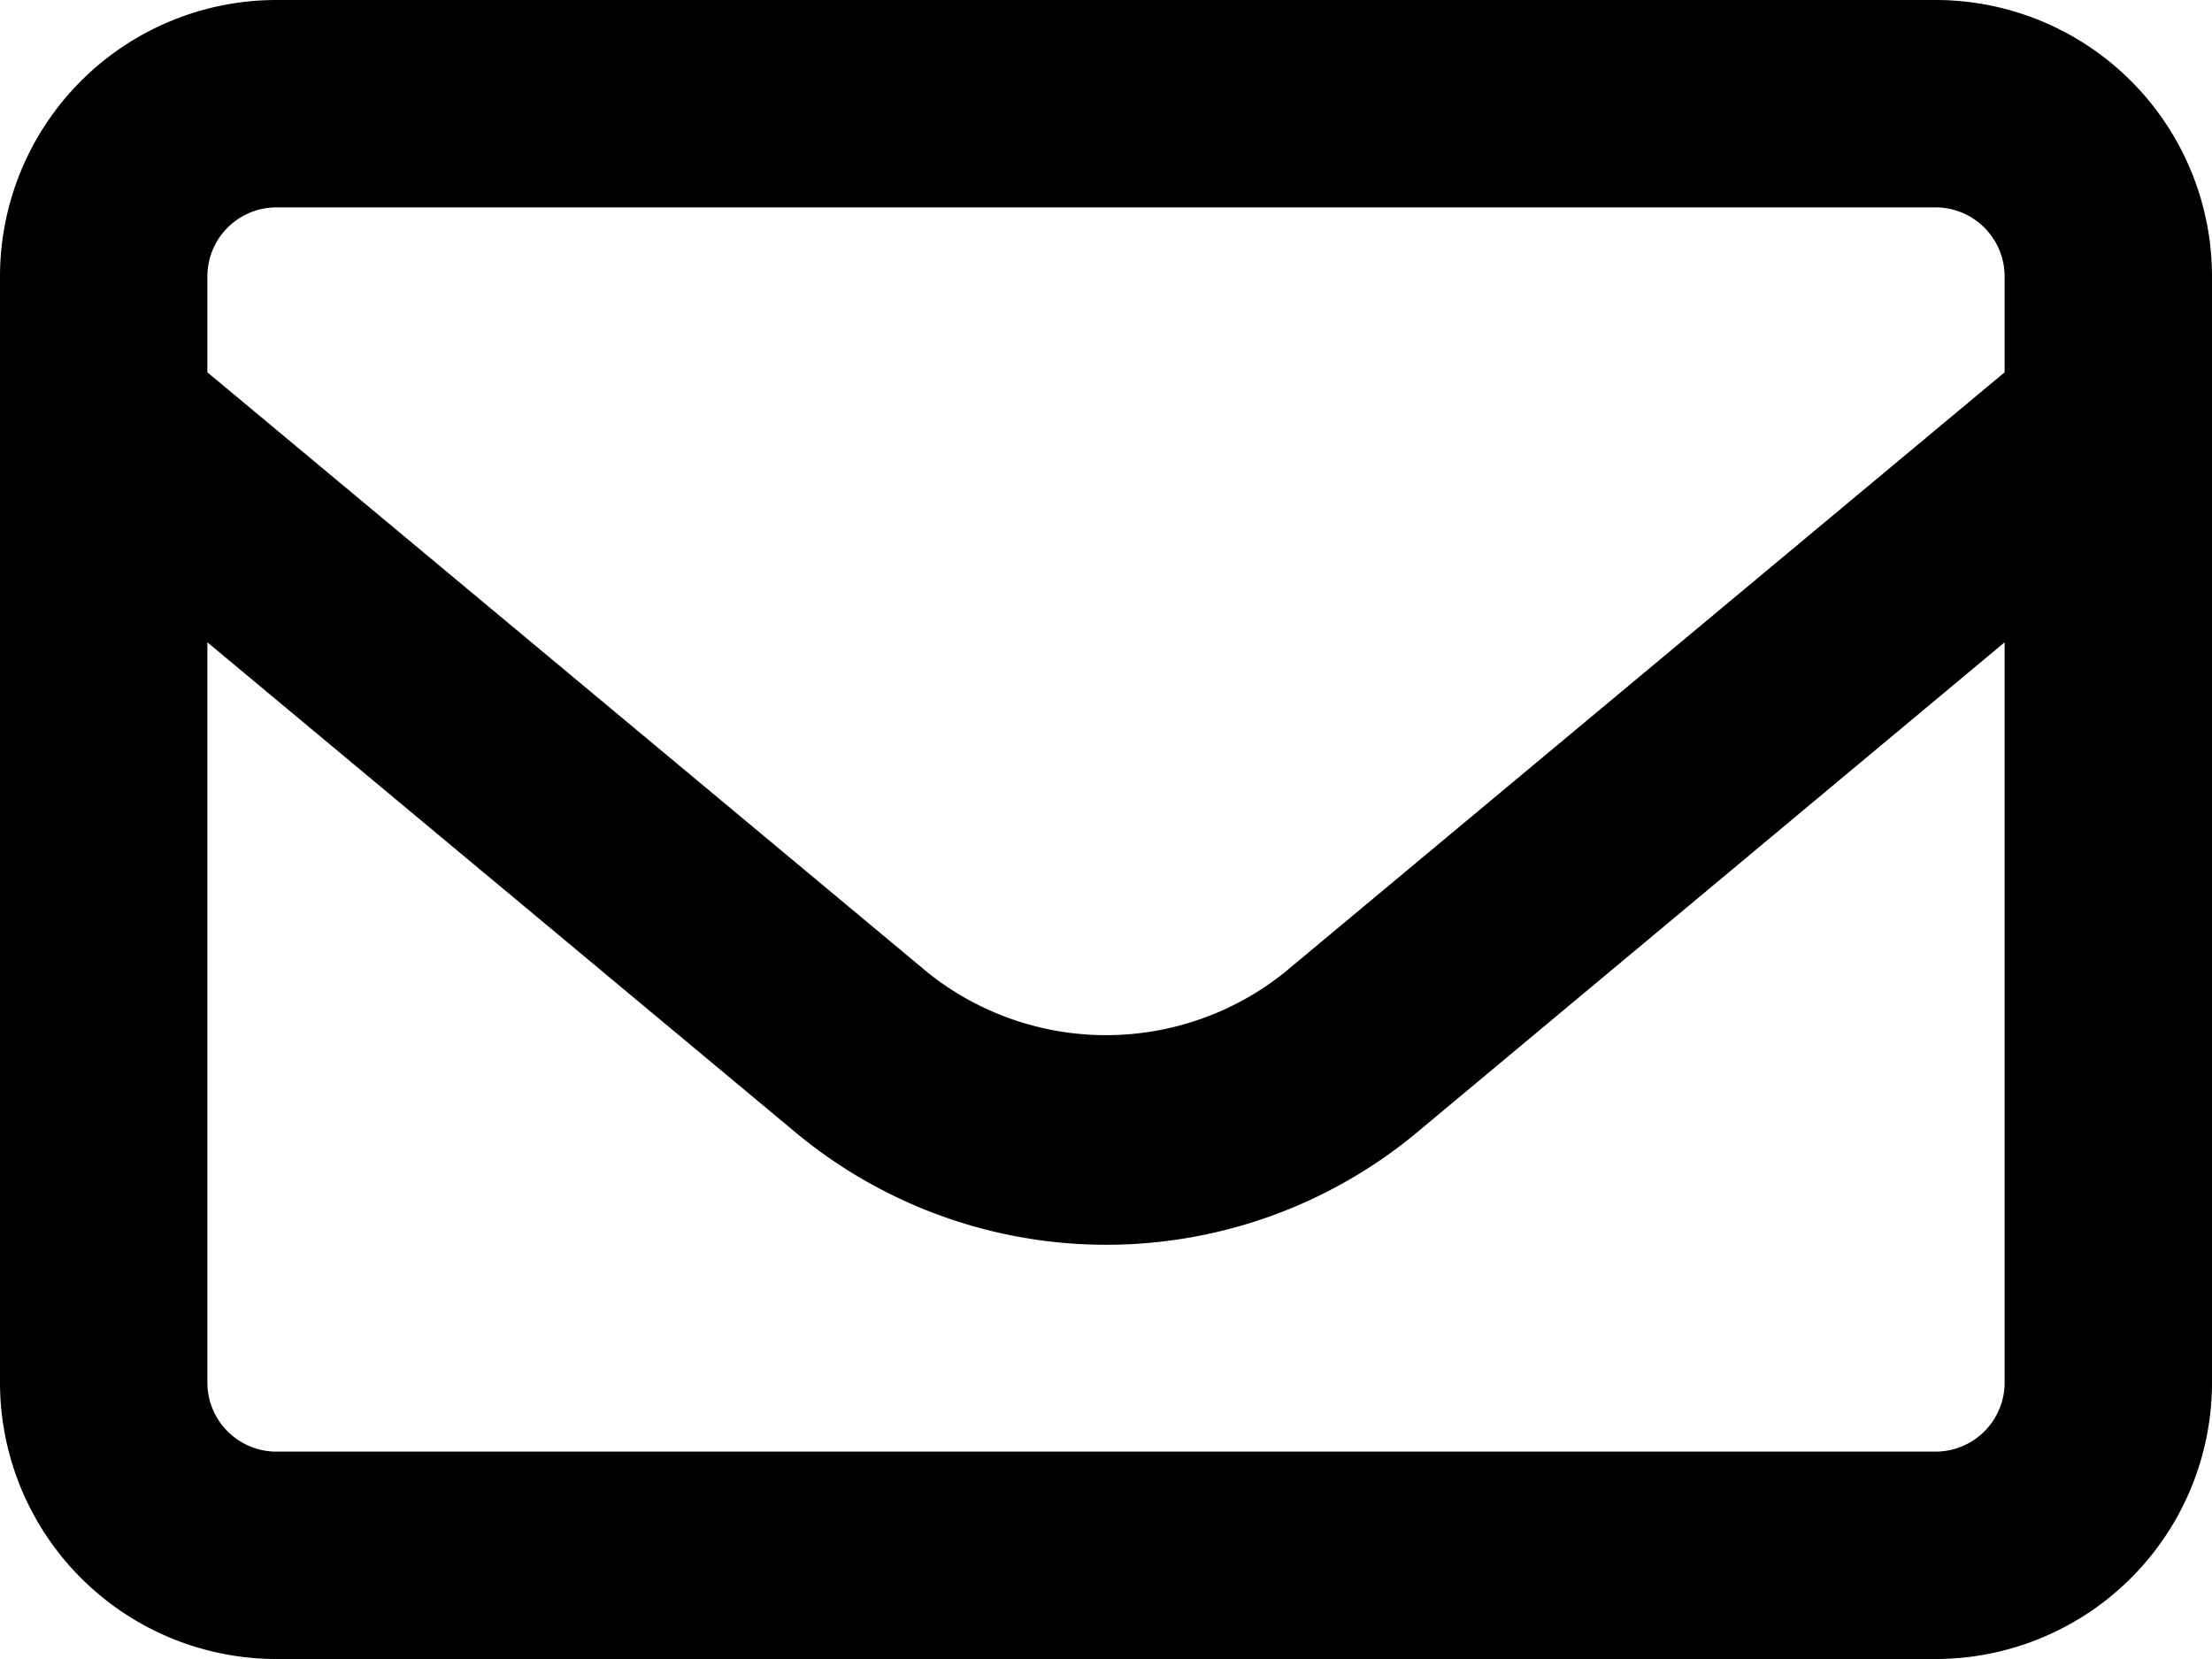 <svg xmlns="http://www.w3.org/2000/svg" xmlns:xlink="http://www.w3.org/1999/xlink" version="1.1" id="email" width="16" height="12" viewBox="0 0 16 12">
    <path d="M14,64H2a2,2,0,0,0-2,2v8a2,2,0,0,0,2,2H14a2,2,0,0,0,2-2V66A2,2,0,0,0,14,64ZM2,65.5H14a.5.5,0,0,1,.5.5v.693L9.289,71.036a2.064,2.064,0,0,1-2.577,0L1.5,66.693V66A.5.5,0,0,1,2,65.5Zm12,9H2a.5.5,0,0,1-.5-.5V68.646l4.252,3.543a3.514,3.514,0,0,0,4.5,0L14.5,68.646V74A.5.5,0,0,1,14,74.5Z" transform="translate(0 -64)"/>
</svg>